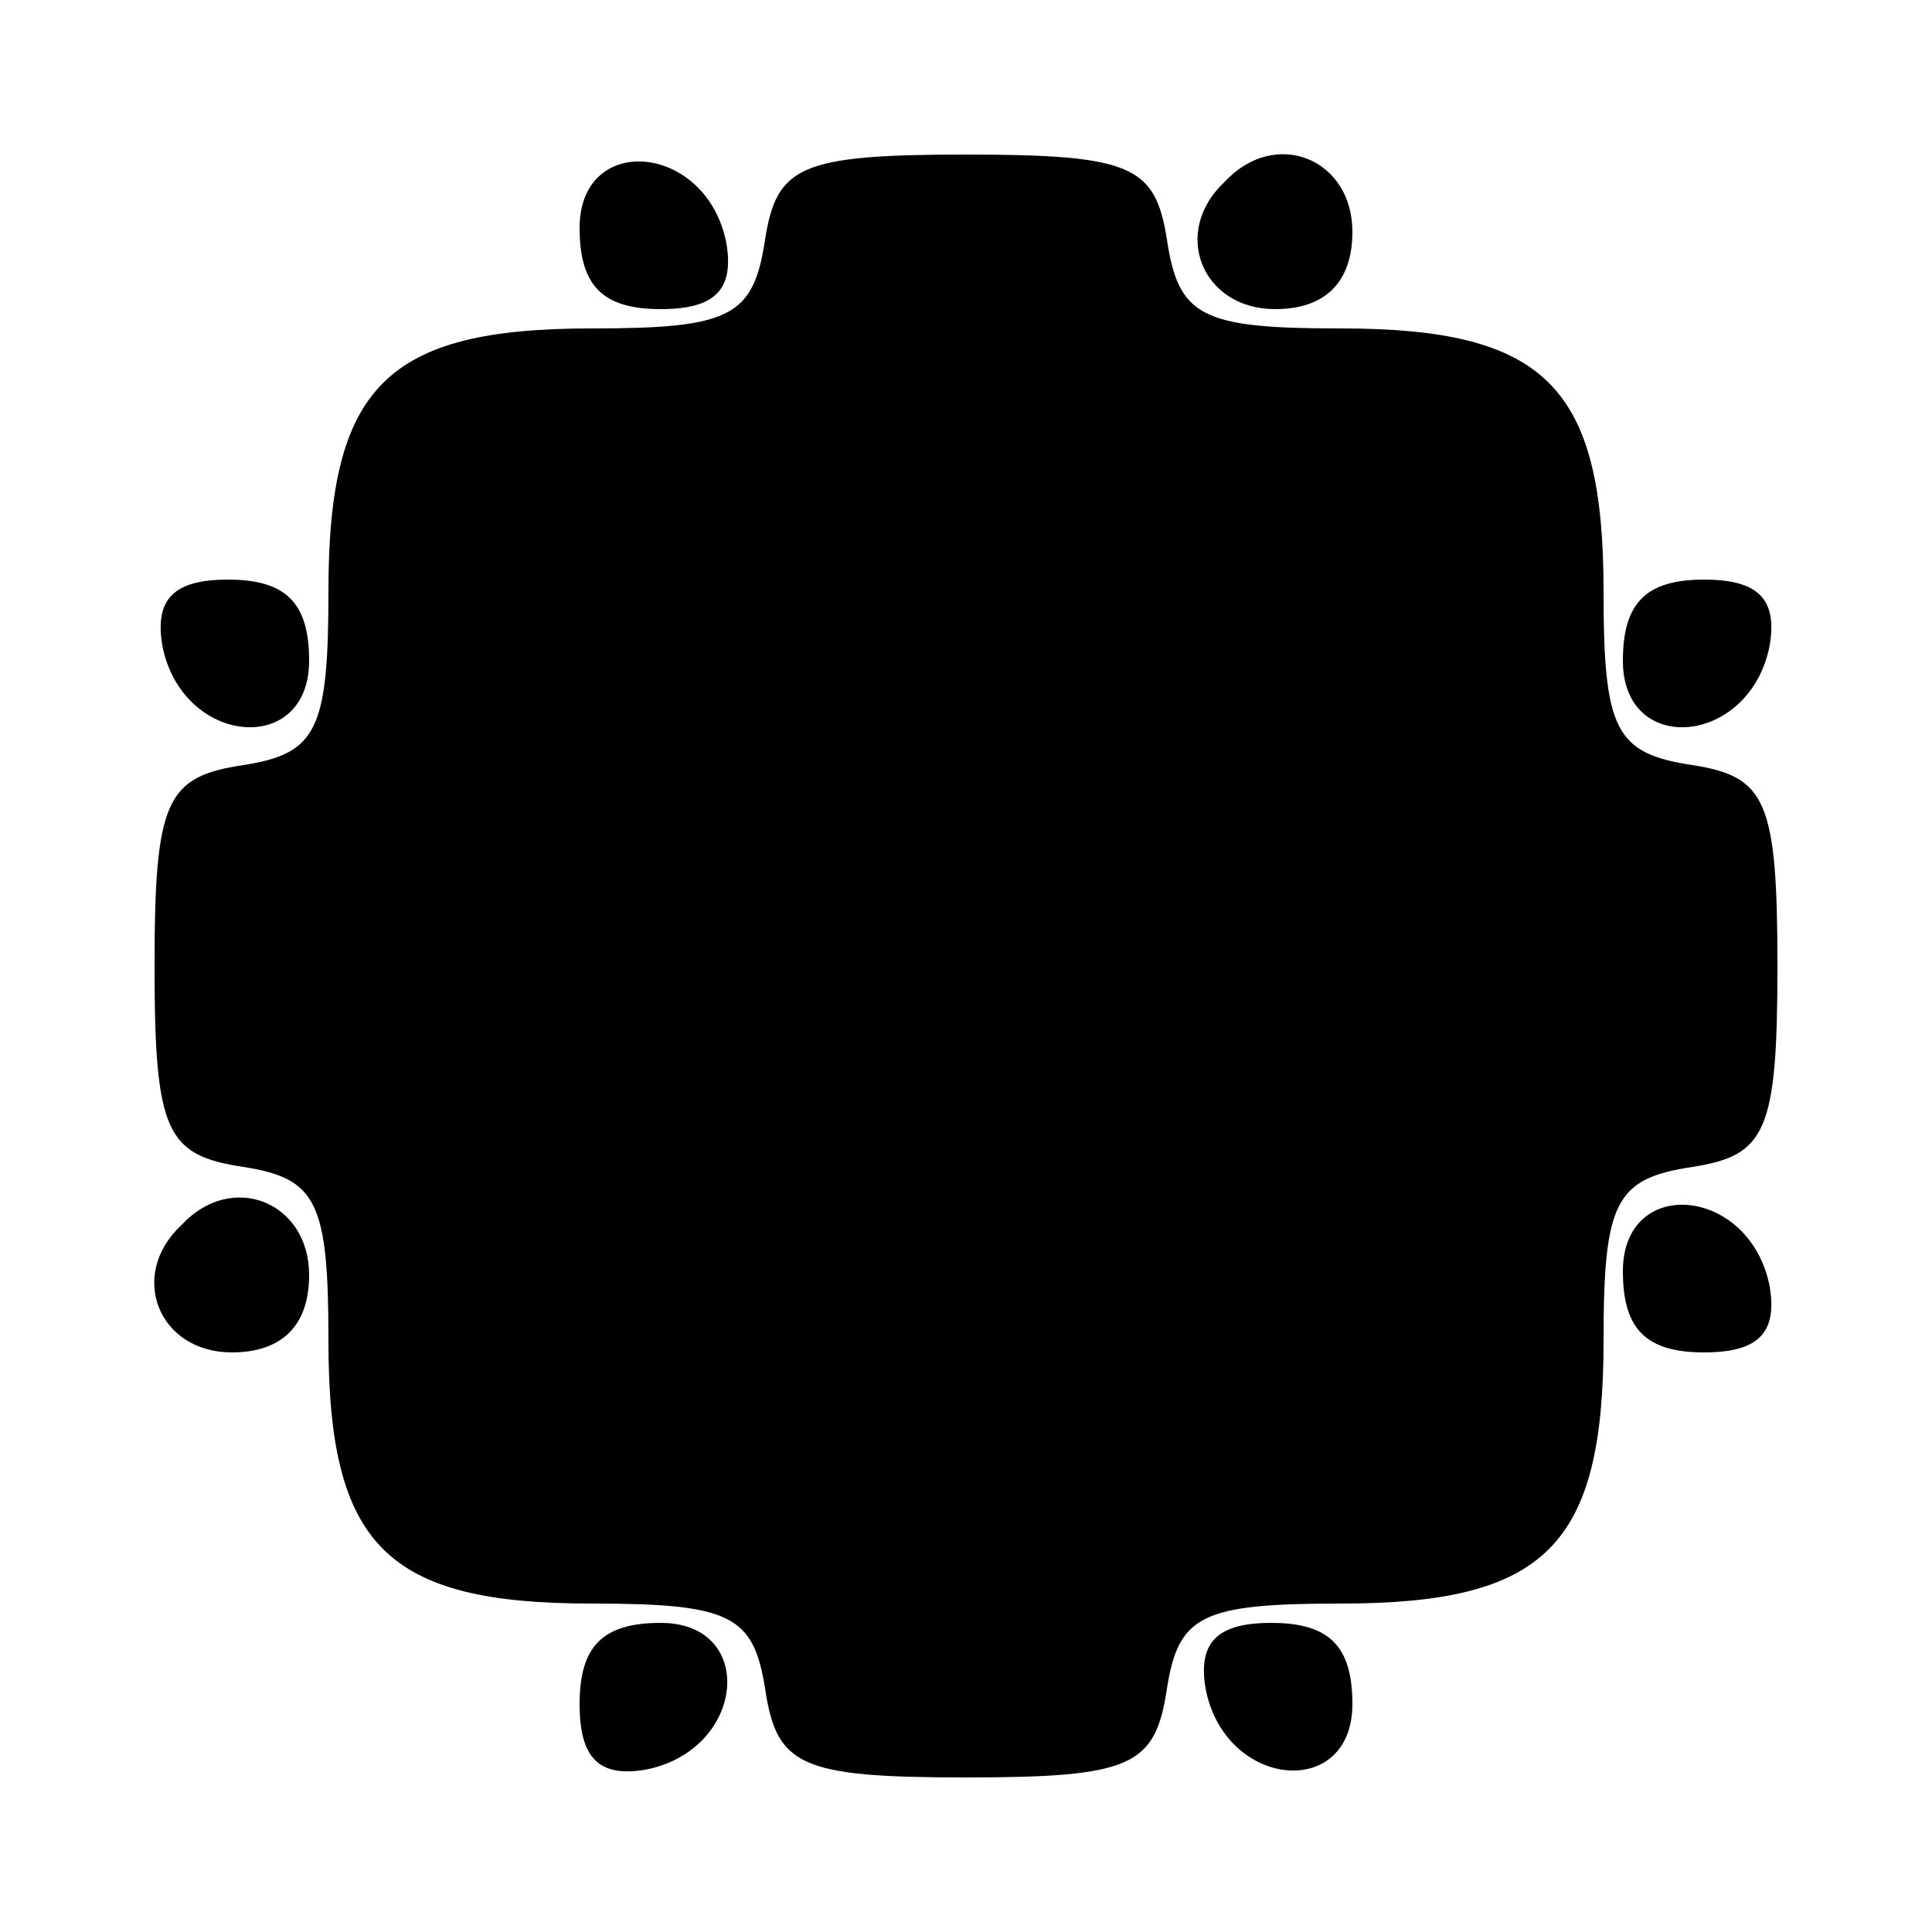 <?xml version="1.0" encoding="UTF-8" standalone="yes"?>
<svg version="1.0" xmlns="http://www.w3.org/2000/svg" width="50" height="50" viewBox="0 0 50 50" preserveAspectRatio="xMidYMid meet">
  <g transform="translate(0,50) scale(0.1,-0.1)" fill="#000000" stroke="none">
    <path d="M150 441 c0 -15 6 -21 21 -21 14 0 19 5 17 17 -5 26 -38 29 -38 4z"/>
    <path d="M198 438 c-3 -20 -9 -23 -45 -23 -53 0 -68 -15 -68 -68 0 -36 -3 -42
-22 -45 -20 -3 -23 -9 -23 -52 0 -43 3 -49 23 -52 19 -3 22 -9 22 -45 0 -53
15 -68 68 -68 36 0 42 -3 45 -22 3 -20 9 -23 52 -23 43 0 49 3 52 23 3 19 9
22 45 22 53 0 68 15 68 68 0 36 3 42 23 45 19 3 22 9 22 52 0 43 -3 49 -22 52
-20 3 -23 9 -23 45 0 53 -15 68 -68 68 -36 0 -42 3 -45 23 -3 19 -9 22 -52 22
-43 0 -49 -3 -52 -22z"/>
    <path d="M317 453 c-14 -13 -6 -33 13 -33 13 0 20 7 20 20 0 19 -20 27 -33 13z"/>
    <path d="M42 333 c5 -26 38 -29 38 -4 0 15 -6 21 -21 21 -14 0 -19 -5 -17 -17z"/>
    <path d="M420 329 c0 -25 33 -22 38 4 2 12 -3 17 -17 17 -15 0 -21 -6 -21 -21z"/>
    <path d="M47 183 c-14 -13 -6 -33 13 -33 13 0 20 7 20 20 0 19 -20 27 -33 13z"/>
    <path d="M420 171 c0 -15 6 -21 21 -21 14 0 19 5 17 17 -5 26 -38 29 -38 4z"/>
    <path d="M150 59 c0 -14 5 -19 17 -17 26 5 29 38 4 38 -15 0 -21 -6 -21 -21z"/>
    <path d="M312 63 c5 -26 38 -29 38 -4 0 15 -6 21 -21 21 -14 0 -19 -5 -17 -17z"/>
  </g>
</svg>